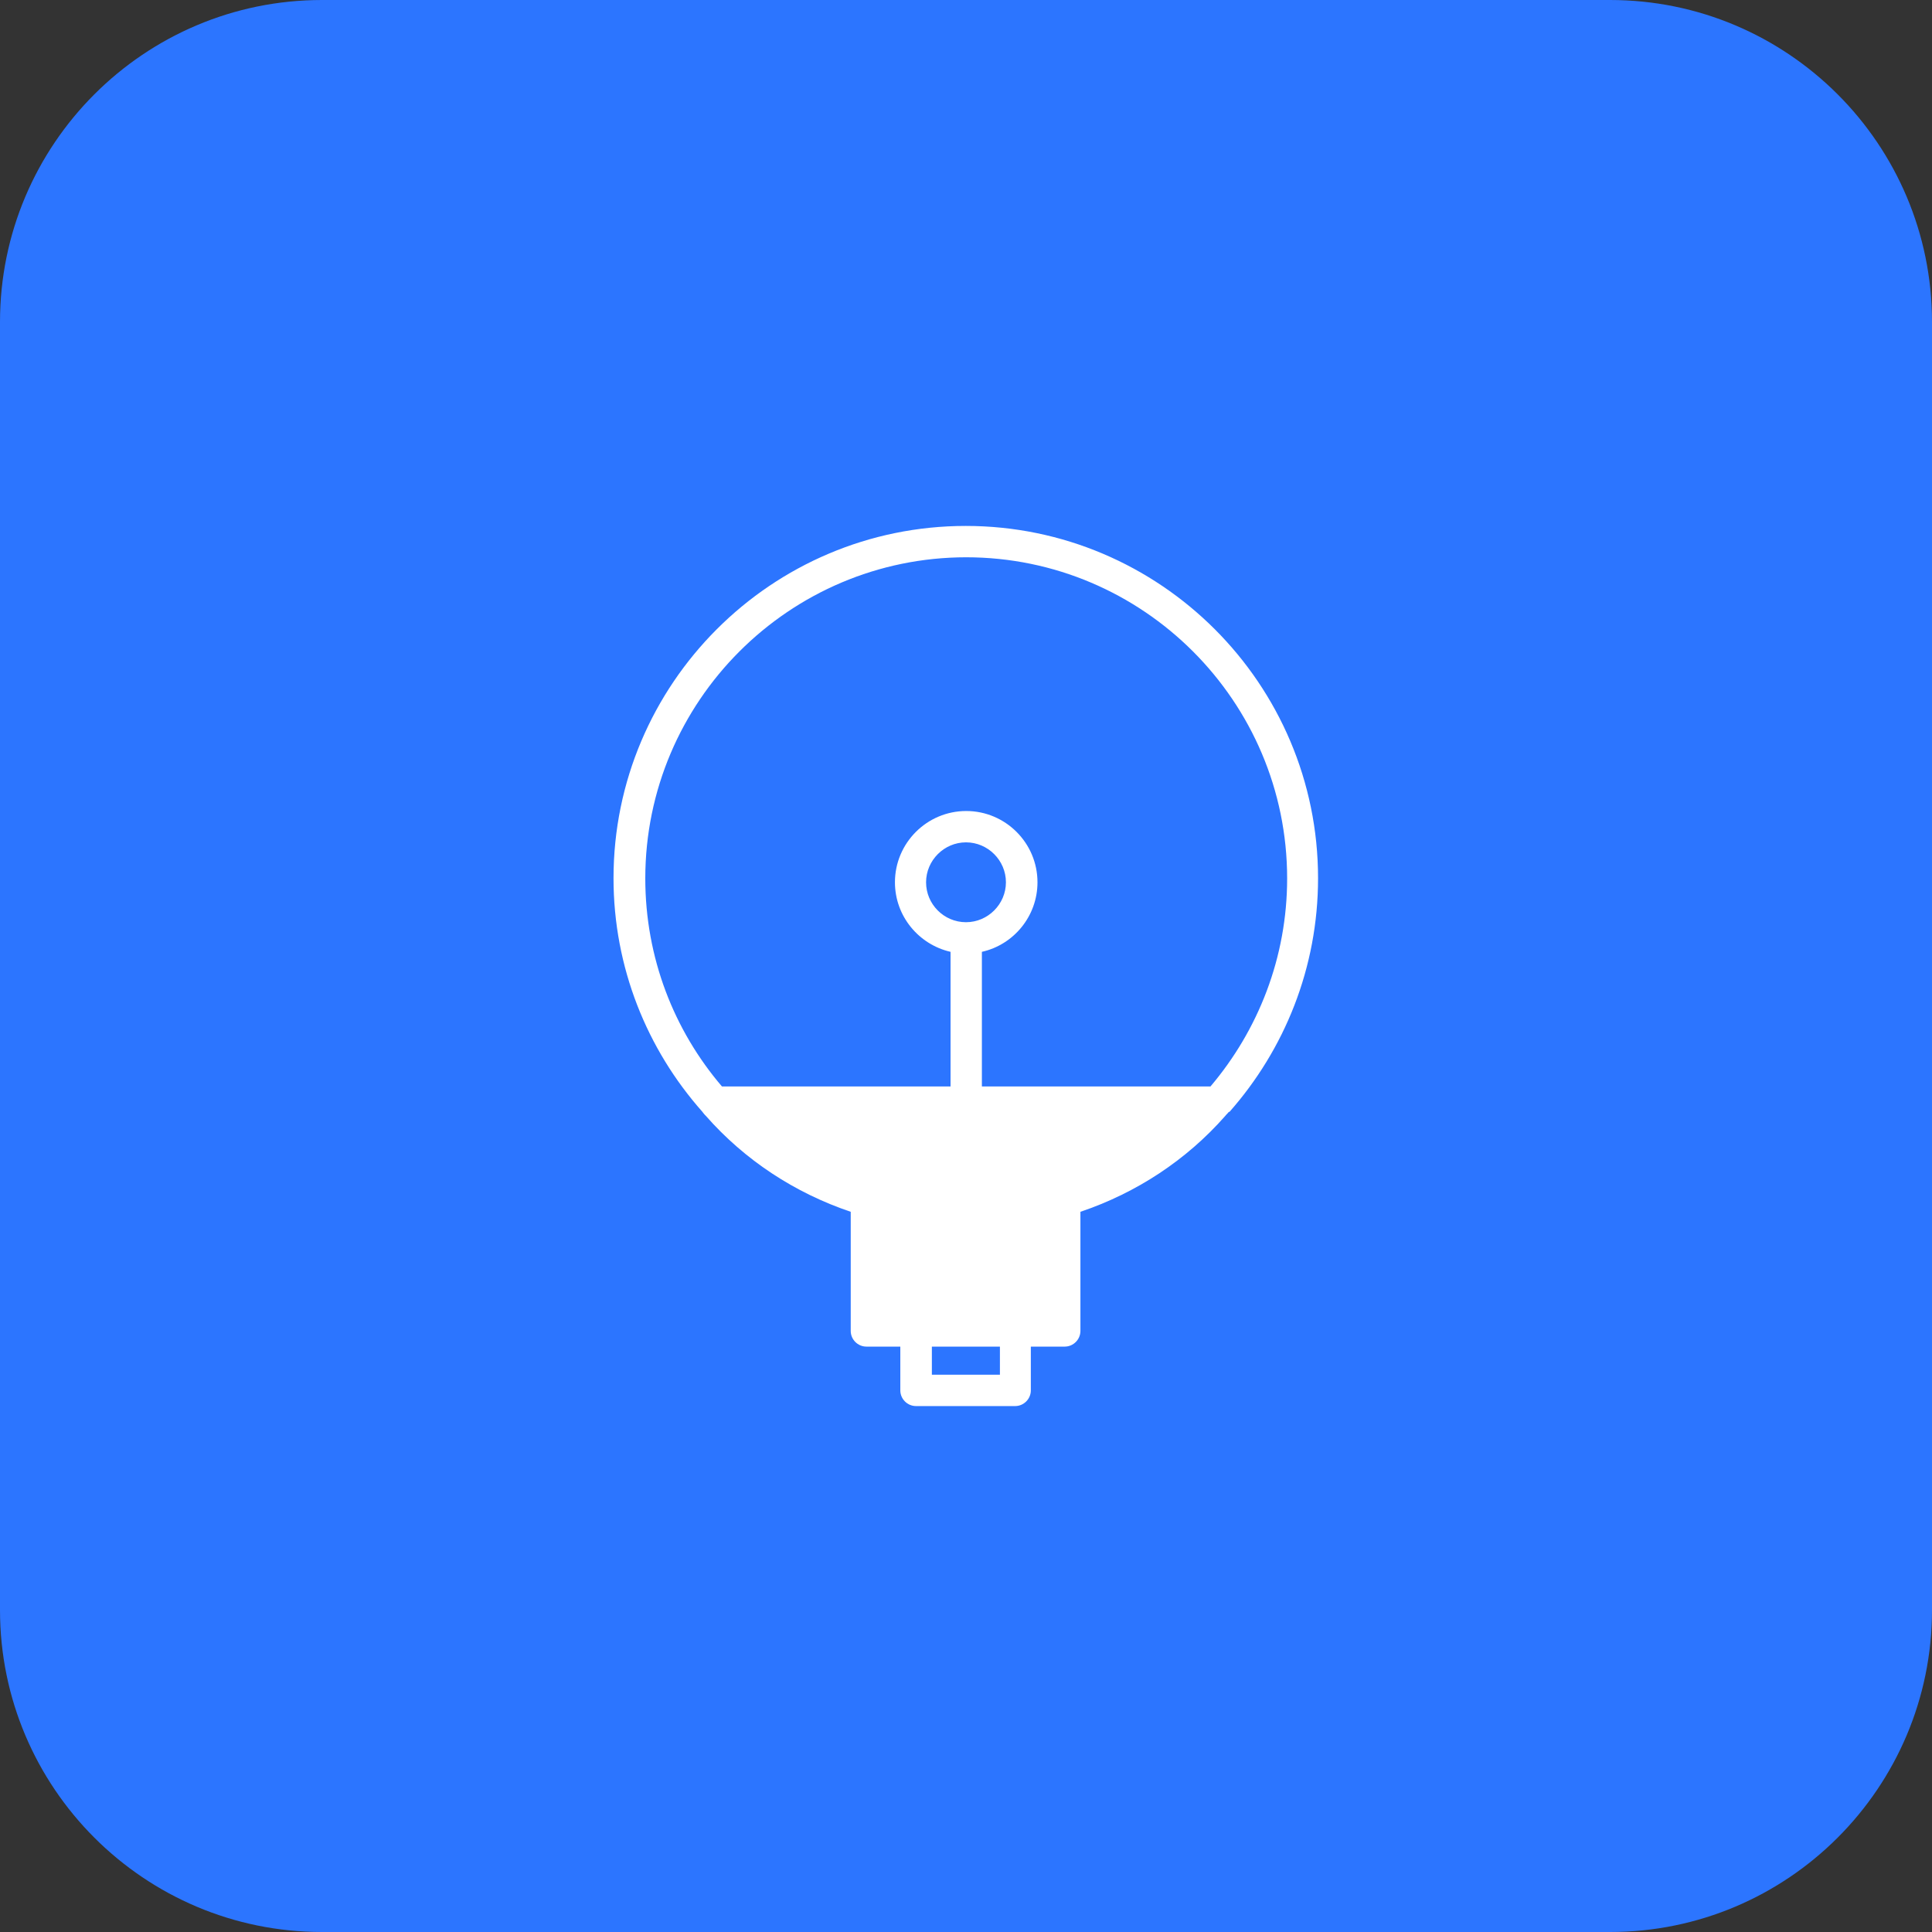 <?xml version="1.0" encoding="UTF-8"?><svg id="Layer_1" xmlns="http://www.w3.org/2000/svg" viewBox="0 0 90 90"><rect x="0" y="0" width="90" height="90" fill="#333333" stroke="none"/><defs><style>.cls-1{fill:#fff;}.cls-2{fill:none;}.cls-3{fill:#2c75ff;fill-rule:evenodd;}</style></defs><path class="cls-3" d="M15,0h60C83.28,0,90,6.72,90,15v60c0,8.28-6.72,15-15,15H15C6.72,90,0,83.28,0,75V15C0,6.72,6.72,0,15,0Z"/><g><path class="cls-2" d="M44.27,50.6v-6.27c-1.48-.33-2.59-1.66-2.59-3.24,0-1.83,1.49-3.32,3.32-3.32s3.32,1.49,3.32,3.32c0,1.58-1.11,2.9-2.59,3.24v6.27h10.65c2.23-2.61,3.57-5.99,3.57-9.69,0-8.25-6.71-14.96-14.96-14.96s-14.96,6.71-14.96,14.96c0,3.69,1.35,7.07,3.57,9.69h10.65Z"/><path class="cls-2" d="M46.86,41.1c0-1.03-.84-1.86-1.86-1.86s-1.86,.84-1.86,1.86,.84,1.86,1.86,1.86,1.86-.84,1.86-1.86Z"/><rect class="cls-2" x="43.42" y="62.73" width="3.17" height="1.31"/><path class="cls-1" d="M57.27,51.8h0c2.57-2.91,4.13-6.72,4.13-10.89,0-9.05-7.36-16.41-16.41-16.41s-16.41,7.36-16.41,16.41c0,4.17,1.57,7.98,4.13,10.87h0s.05,.06,.07,.09c.03,.04,.06,.07,.1,.11,1.81,2.06,4.14,3.59,6.75,4.47v5.55c0,.4,.33,.73,.73,.73h1.58v2.04c0,.4,.33,.73,.73,.73h4.62c.4,0,.73-.33,.73-.73v-2.04h1.58c.4,0,.73-.33,.73-.73v-5.55c2.61-.88,4.94-2.41,6.75-4.47,.03-.04,.06-.07,.1-.11,.02-.03,.05-.05,.07-.08Zm-12.27-25.84c8.25,0,14.96,6.71,14.96,14.96,0,3.69-1.35,7.07-3.57,9.69h-10.65v-6.27c1.48-.33,2.59-1.66,2.59-3.24,0-1.83-1.49-3.32-3.32-3.32s-3.32,1.49-3.32,3.32c0,1.58,1.11,2.9,2.59,3.24v6.27h-10.65c-2.23-2.61-3.57-5.99-3.57-9.69,0-8.25,6.71-14.96,14.96-14.96Zm0,17c-1.03,0-1.86-.84-1.86-1.86s.84-1.86,1.86-1.86,1.86,.84,1.86,1.86-.84,1.86-1.86,1.86Zm1.58,21.08h-3.17v-1.31h3.17v1.31Z"/></g></svg>
